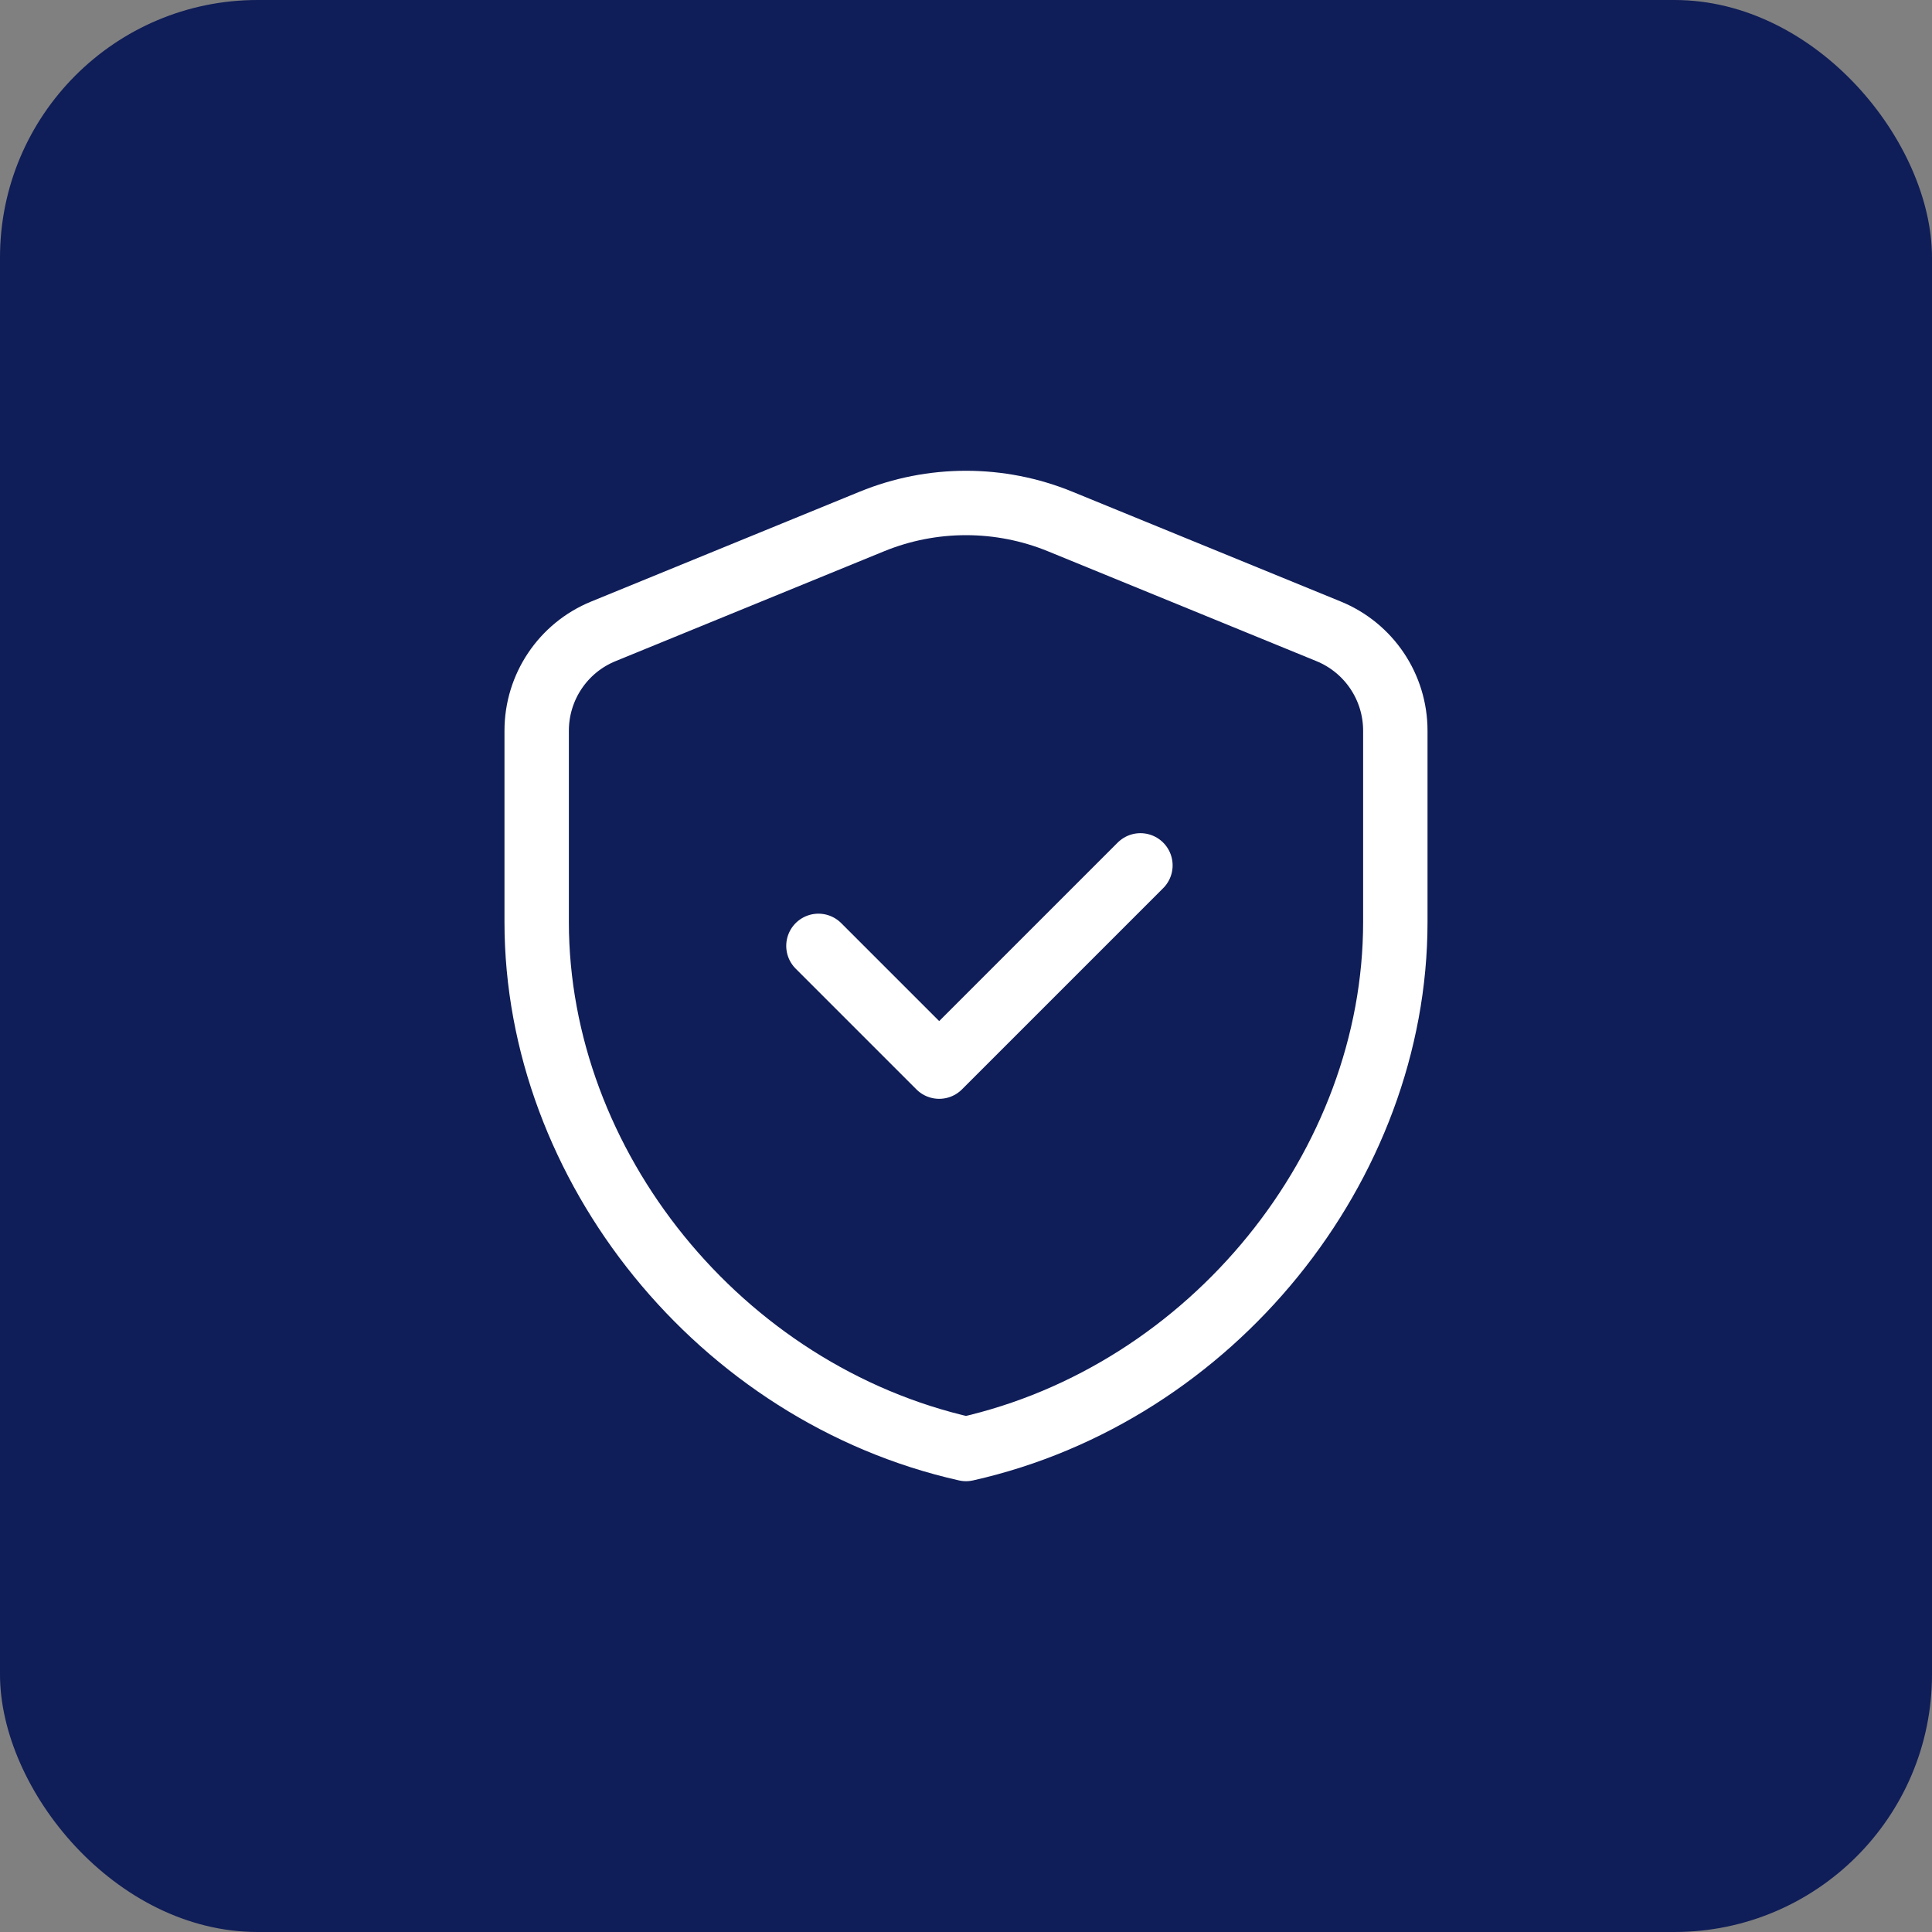 <svg width="60" height="60" viewBox="0 0 60 60" fill="none" xmlns="http://www.w3.org/2000/svg">
<rect x="0" y="0" width="60" height="60" fill="#808080" stroke="none"/>
<rect width="60" height="60" rx="8" fill="#0F1D58"/>
<path fill-rule="evenodd" clip-rule="evenodd" d="M43.333 28.637C43.333 36.205 37.645 43.282 30 45C22.355 43.282 16.667 36.205 16.667 28.637V22.692C16.667 21.338 17.485 20.118 18.738 19.607L27.072 16.197C28.948 15.428 31.052 15.428 32.928 16.197L41.262 19.607C42.515 20.12 43.333 21.338 43.333 22.692V28.637V28.637Z" stroke="white" stroke-width="2" stroke-linecap="round" stroke-linejoin="round"/>
<path d="M35.417 26.875L29.167 33.125L25.417 29.375" stroke="white" stroke-width="2" stroke-linecap="round" stroke-linejoin="round"/>
</svg>
